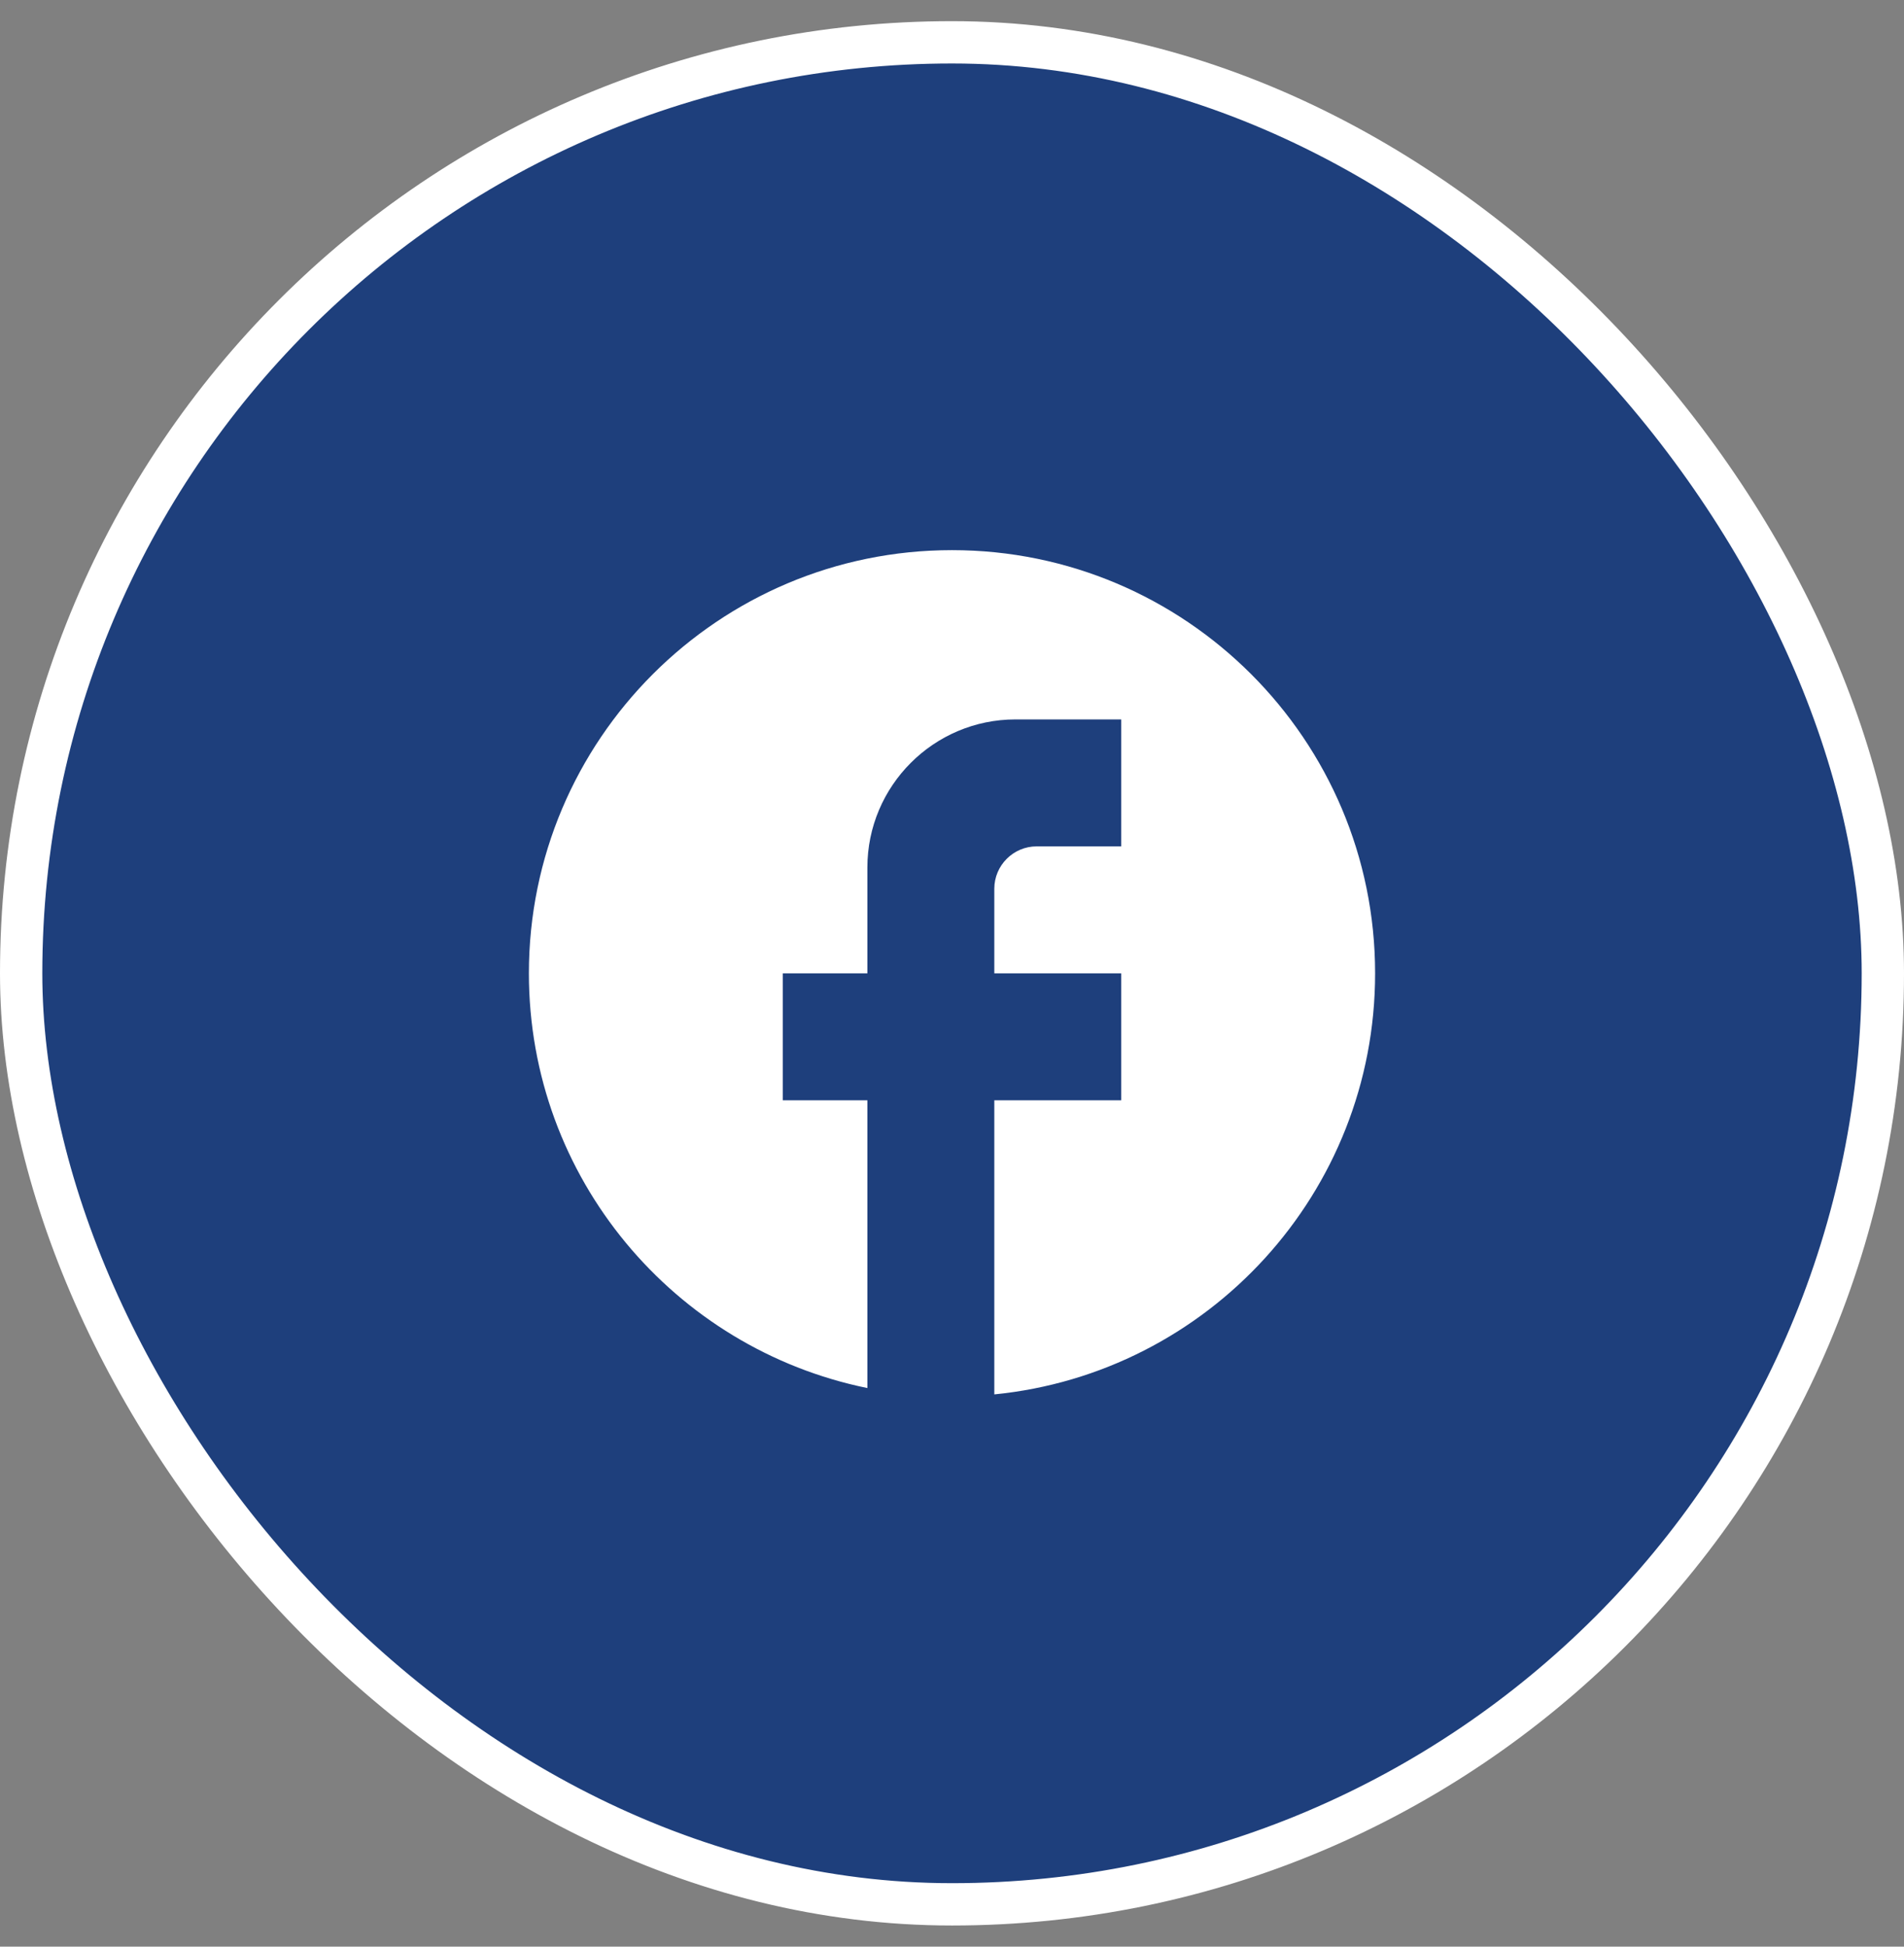 <svg width="45" height="46" viewBox="0 0 45 46" fill="none" xmlns="http://www.w3.org/2000/svg">
<rect x="0" y="0" width="45" height="46" fill="#808080" stroke="none"/>
<rect x="0.5" y="1" width="44" height="44" rx="22" fill="#1E3F7C"/>
<rect x="0.5" y="1" width="44" height="44" rx="22" stroke="white"/>
<g clip-path="url(#clip0_37_1011)">
<path d="M32.5 23C32.5 17.48 28.02 13 22.5 13C16.98 13 12.5 17.48 12.5 23C12.5 27.84 15.94 31.87 20.5 32.8V26H18.5V23H20.5V20.5C20.5 18.57 22.07 17 24 17H26.5V20H24.5C23.95 20 23.5 20.45 23.5 21V23H26.5V26H23.5V32.95C28.55 32.45 32.5 28.19 32.5 23Z" fill="white"/>
</g>
<defs>
<clipPath id="clip0_37_1011">
<rect width="24" height="24" fill="white" transform="translate(10.5 11)"/>
</clipPath>
</defs>
</svg>
